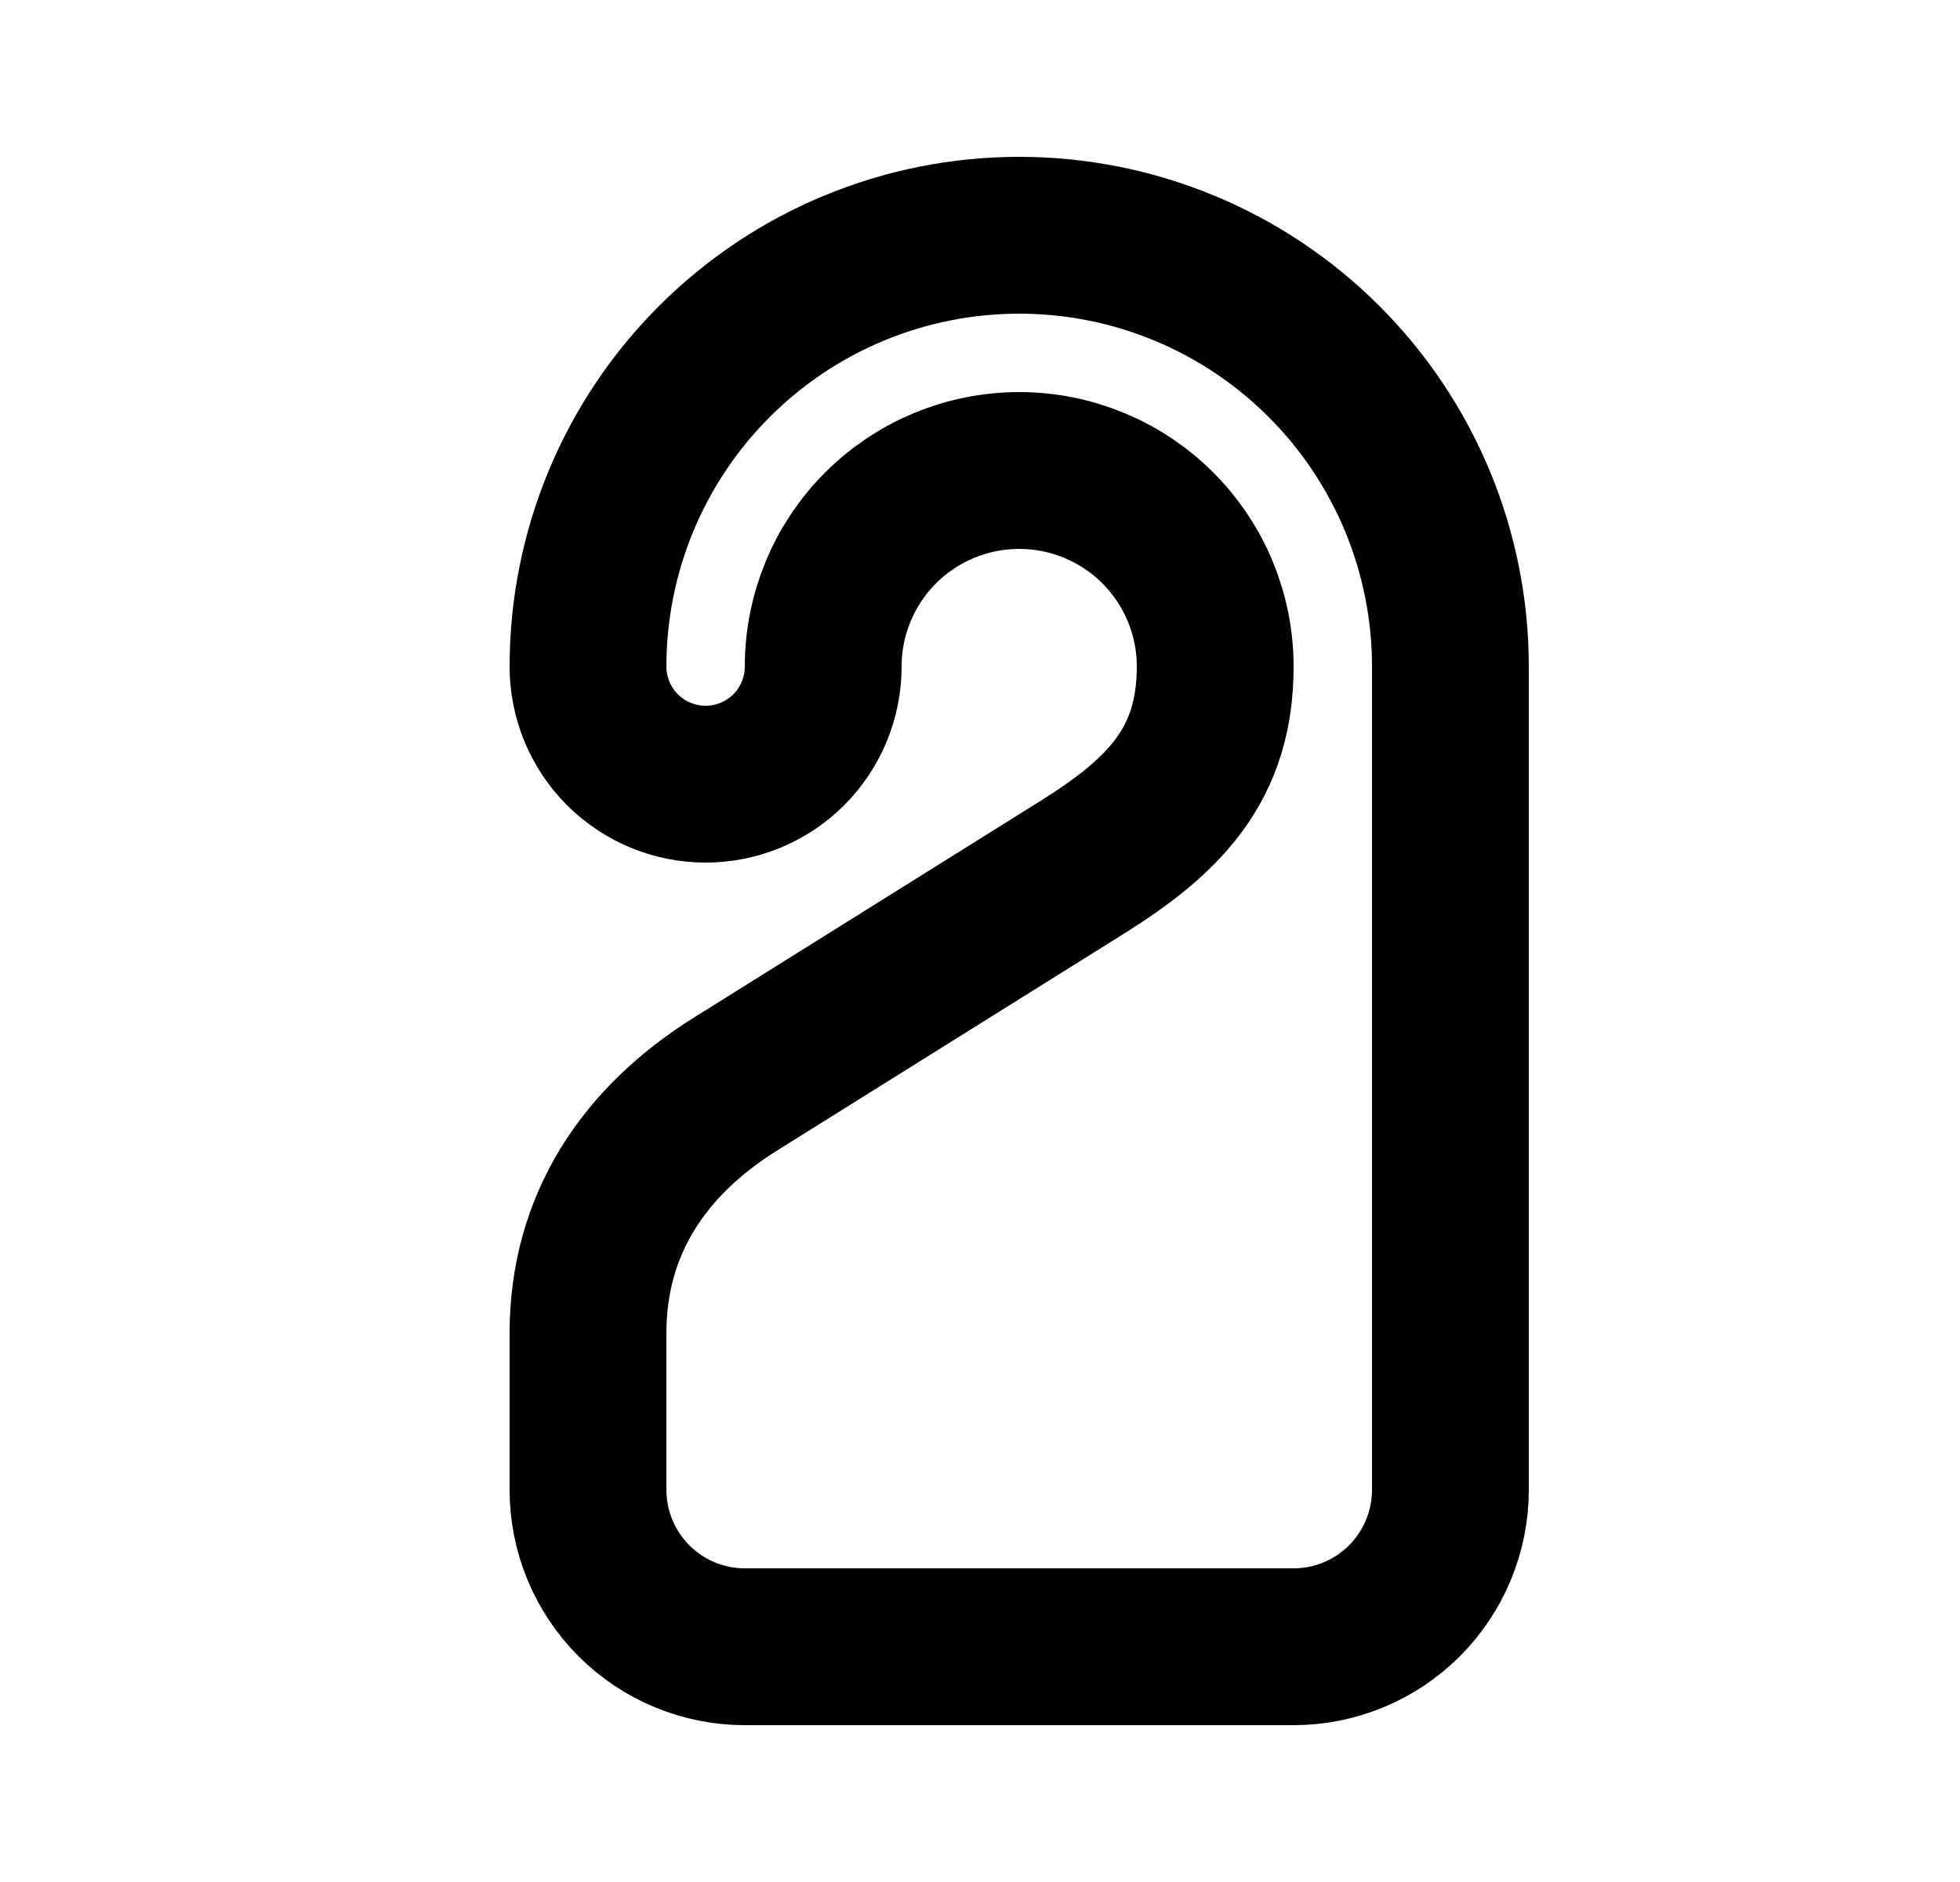 <svg width="25" height="24" viewBox="0 0 25 24" fill="none" xmlns="http://www.w3.org/2000/svg">
<g clip-path="url(#clip0_1068_25157)">
<path d="M9 10C8.602 10 8.221 9.842 7.939 9.561C7.658 9.279 7.5 8.898 7.5 8.5C7.5 7.041 8.079 5.642 9.111 4.611C10.142 3.579 11.541 3 13 3C14.459 3 15.858 3.579 16.889 4.611C17.921 5.642 18.5 7.041 18.5 8.5V19C18.5 19.53 18.289 20.039 17.914 20.414C17.539 20.789 17.03 21 16.5 21H9.5C8.97 21 8.461 20.789 8.086 20.414C7.711 20.039 7.5 19.53 7.5 19V17C7.5 15.62 8.21 14.556 9.38 13.825L13.804 11.06C14.859 10.4 15.5 9.744 15.5 8.5C15.5 7.837 15.237 7.201 14.768 6.732C14.299 6.263 13.663 6 13 6C12.337 6 11.701 6.263 11.232 6.732C10.763 7.201 10.5 7.837 10.5 8.5C10.5 8.898 10.342 9.279 10.061 9.561C9.779 9.842 9.398 10 9 10Z" stroke="black" stroke-width="2" stroke-linecap="round" stroke-linejoin="round"/>
</g>
<defs>
<clipPath id="clip0_1068_25157">
<rect width="24" height="24" fill="white" transform="translate(0.5)"/>
</clipPath>
</defs>
</svg>
